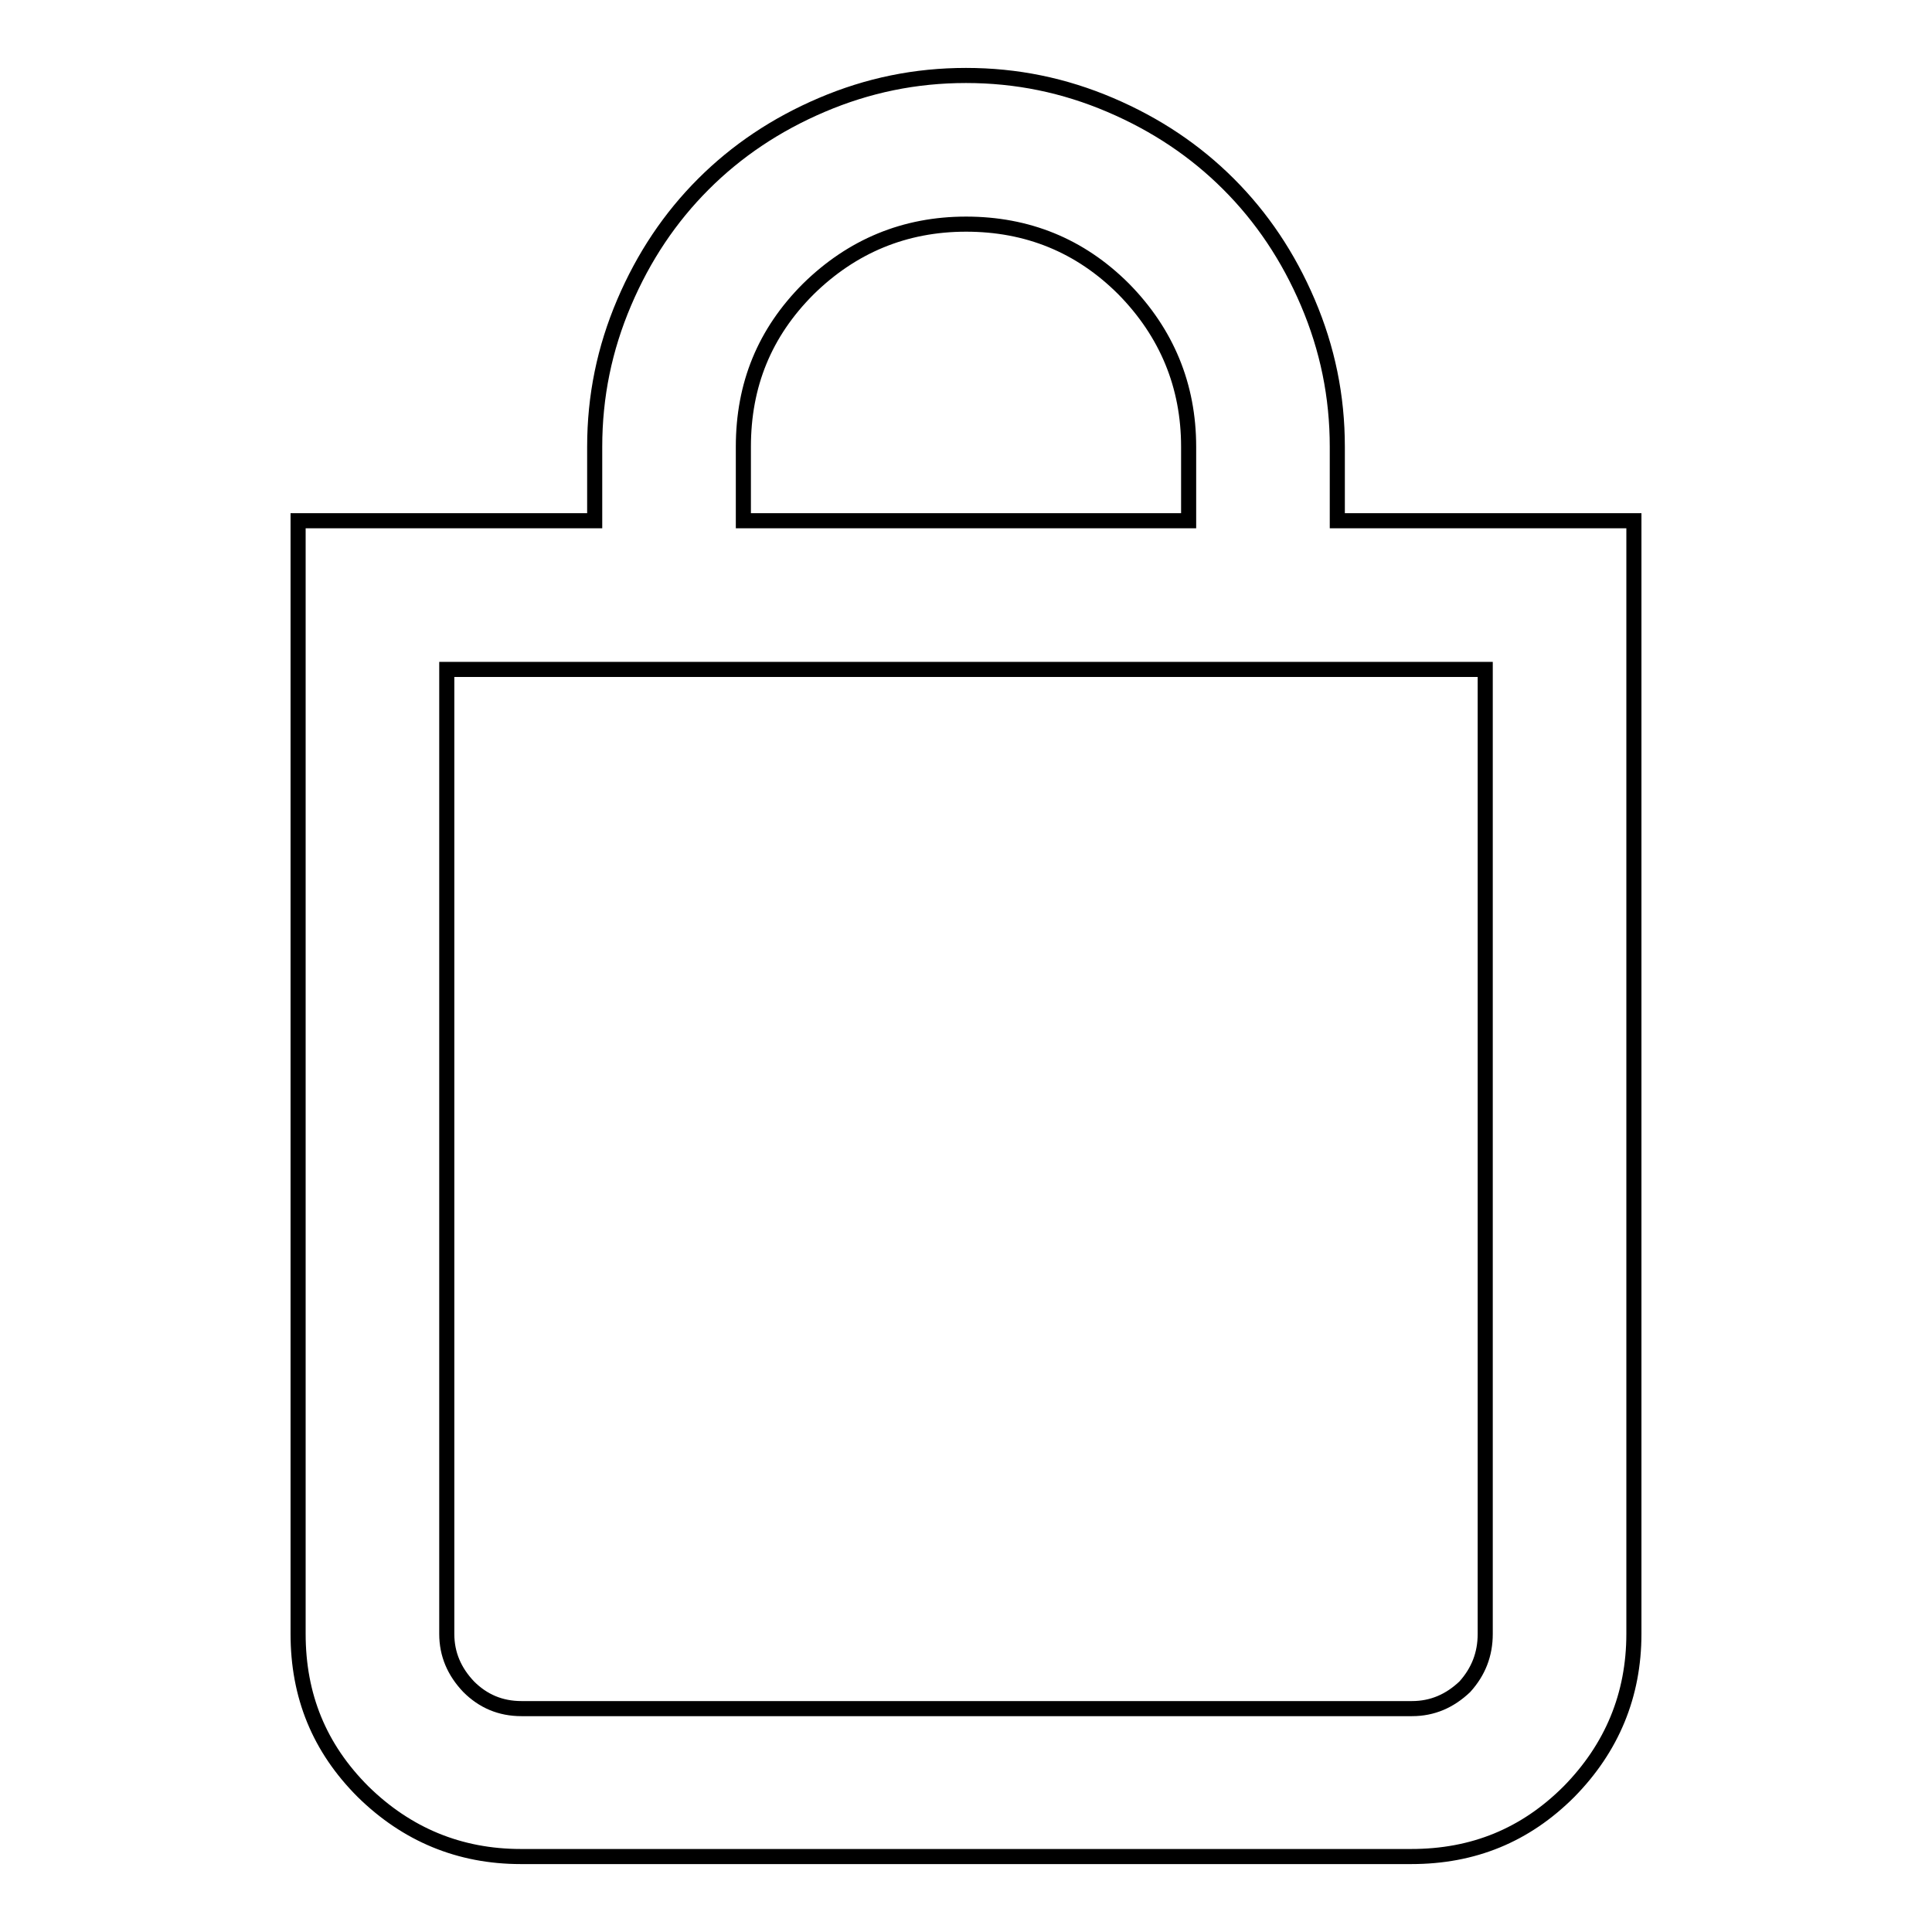 <?xml version="1.0" encoding="utf-8"?>
<!-- Svg Vector Icons : http://www.onlinewebfonts.com/icon -->
<!DOCTYPE svg PUBLIC "-//W3C//DTD SVG 1.1//EN" "http://www.w3.org/Graphics/SVG/1.1/DTD/svg11.dtd">
<svg version="1.1" xmlns="http://www.w3.org/2000/svg" xmlns:xlink="http://www.w3.org/1999/xlink" x="0px" y="0px" viewBox="0 0 256 256" enable-background="new 0 0 256 256" xml:space="preserve">
<g> <path stroke-width="2" fill-opacity="0" stroke="#000000"  d="M128,10c6.7,0,13,1.3,19.1,3.9c6.1,2.6,11.3,6.1,15.7,10.5c4.4,4.4,7.9,9.6,10.5,15.7 c2.6,6.1,3.9,12.4,3.9,19.1V69h39.3v147.5c0,8.1-2.9,15.1-8.6,20.9c-5.8,5.8-12.7,8.6-20.9,8.6H69c-8.1,0-15.1-2.9-20.9-8.6 c-5.8-5.8-8.6-12.7-8.6-20.9V69h39.3v-9.8c0-6.7,1.3-13,3.9-19.1c2.6-6.1,6.1-11.3,10.5-15.7c4.4-4.4,9.6-7.9,15.7-10.5 C115,11.3,121.3,10,128,10z M196.8,216.5V88.7H59.2v127.8c0,2.7,1,5,2.9,7c1.9,1.9,4.2,2.9,7,2.9h118c2.7,0,5-1,7-2.9 C195.9,221.5,196.8,219.2,196.8,216.5L196.8,216.5z M128,29.7c-8.1,0-15.1,2.9-20.9,8.6c-5.8,5.8-8.6,12.7-8.6,20.9V69h59v-9.8 c0-8.1-2.9-15.1-8.6-20.9C143.1,32.5,136.1,29.7,128,29.7z"/></g>
</svg>